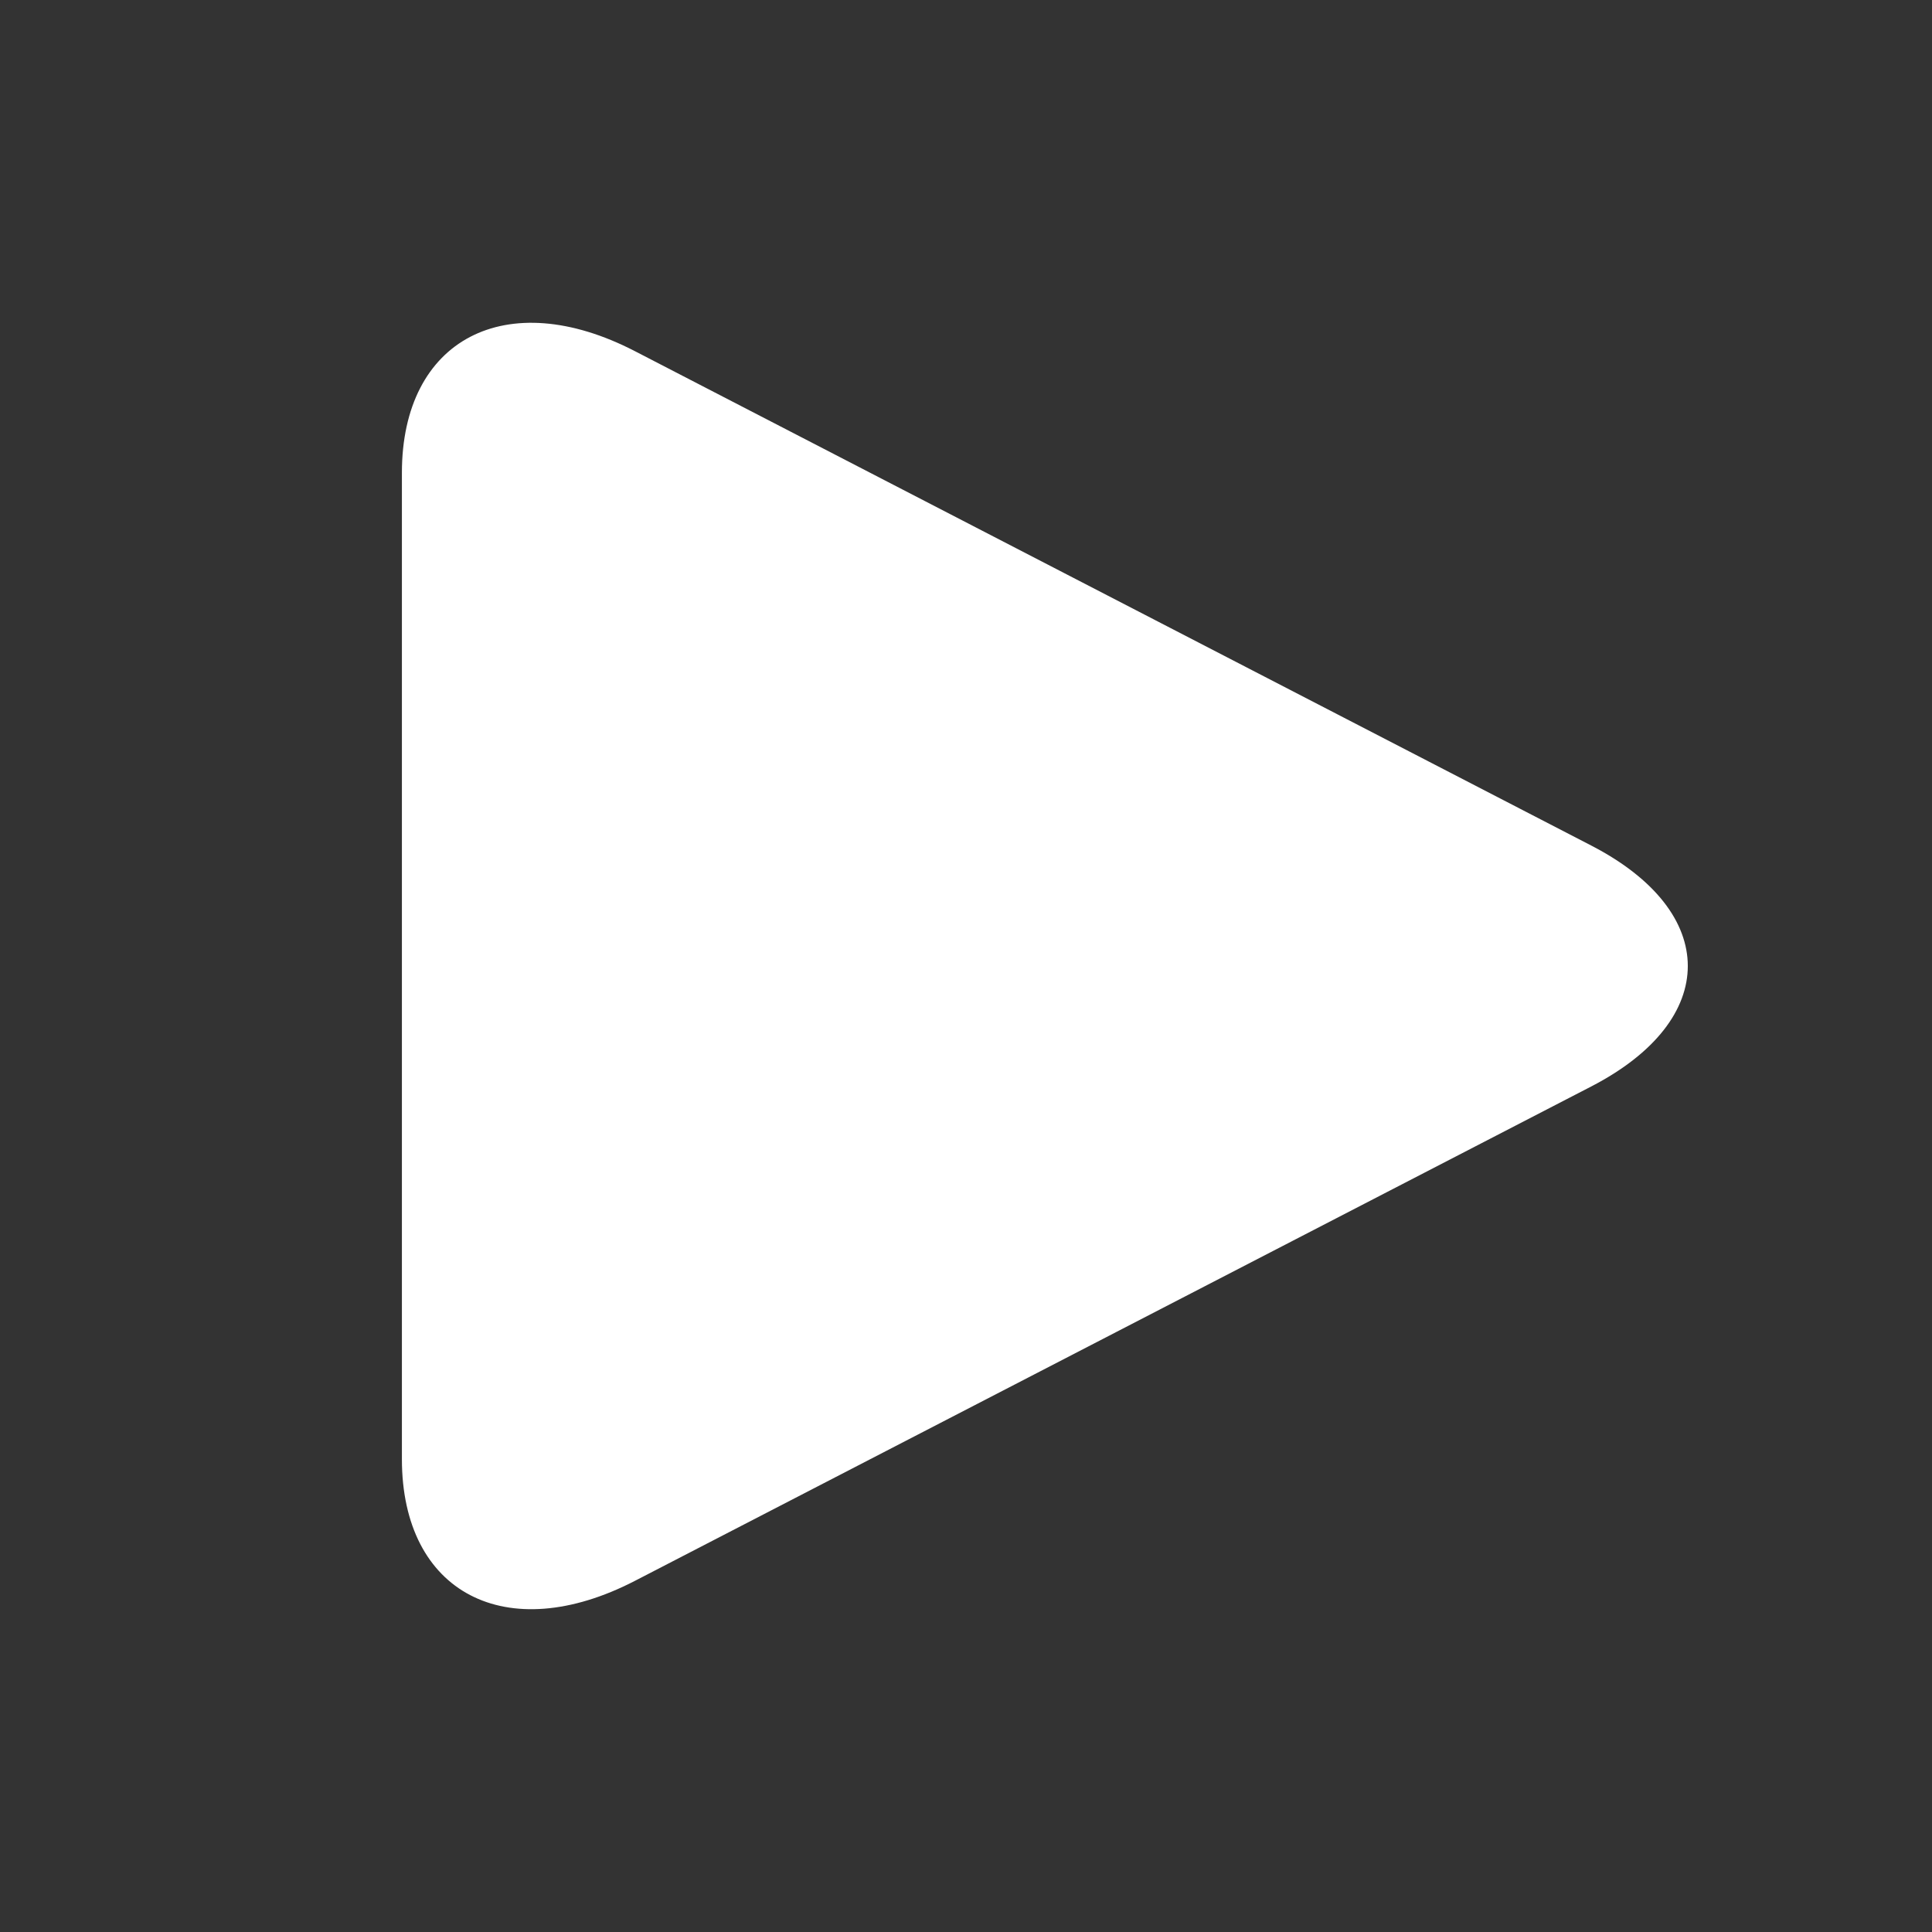 <?xml version="1.0" encoding="utf-8"?>
<svg viewBox="0 0 24 24" fill="#FFF" xmlns="http://www.w3.org/2000/svg">
  <rect x="0" y="0" width="24" height="24" fill="#333333" stroke="none"/>
  <g style="transform-origin: 0.743px 81.931px;" transform="matrix(0.142, 0, 0, 0.128, -0.243, -69.931)">
    <path d="M 52.762 22.26 C 41.506 15.803 32.381 21.093 32.381 34.064 L 32.381 129.788 C 32.381 142.772 41.506 148.054 52.762 141.604 L 136.429 93.621 C 147.688 87.163 147.688 76.699 136.429 70.242 L 52.762 22.26 Z" style="transform-origin: 88.627px 81.93px;"/>
  </g>
</svg>